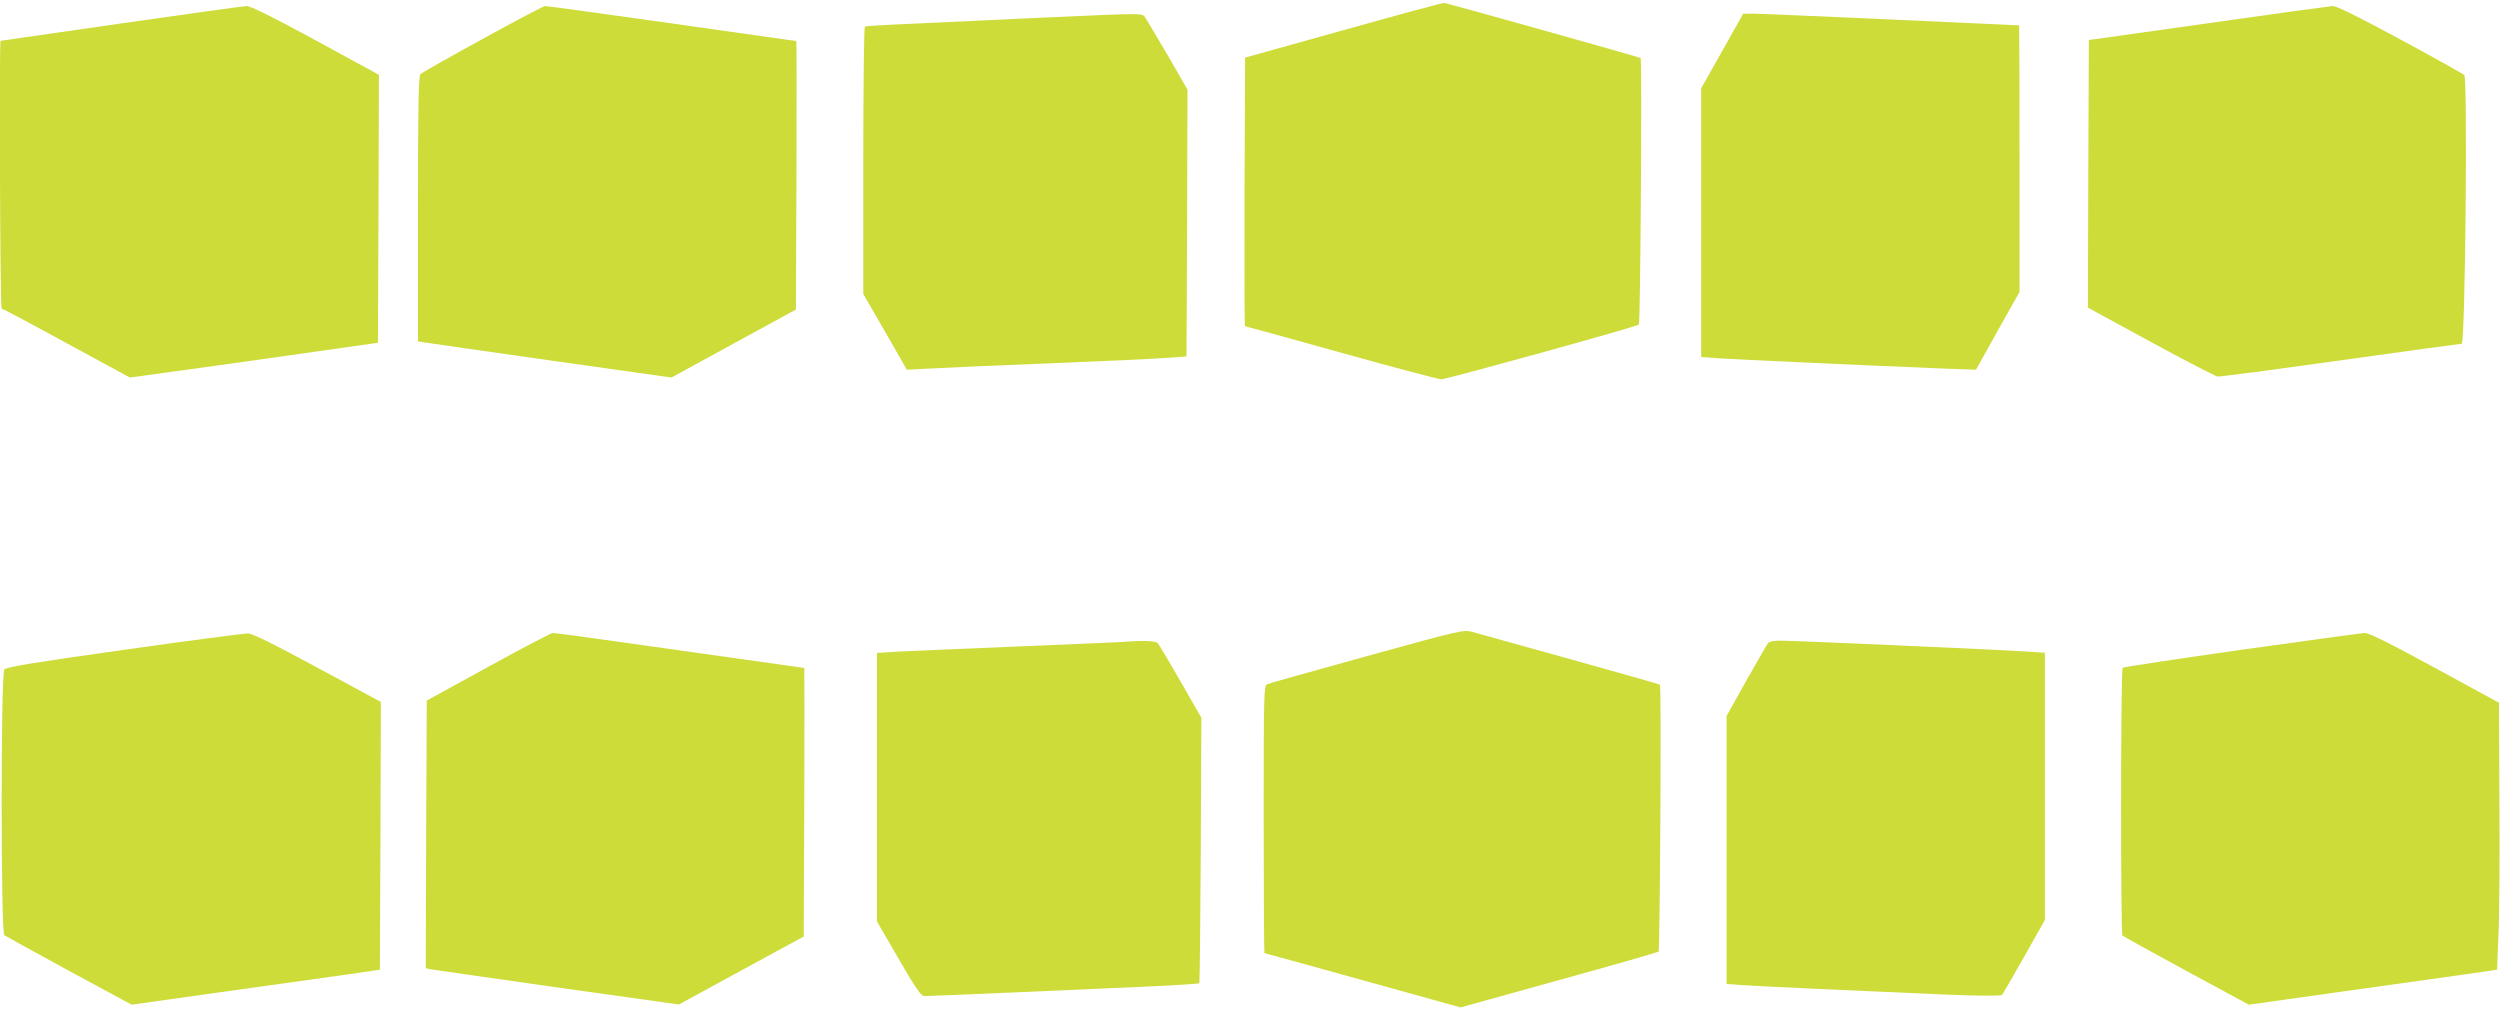 <?xml version="1.0" standalone="no"?>
<!DOCTYPE svg PUBLIC "-//W3C//DTD SVG 20010904//EN"
 "http://www.w3.org/TR/2001/REC-SVG-20010904/DTD/svg10.dtd">
<svg version="1.0" xmlns="http://www.w3.org/2000/svg"
 width="1280pt" height="517pt" viewBox="0 0 1280 517"
 preserveAspectRatio="xMidYMid meet">
<g transform="translate(0,517) scale(0.1,-0.1)"
fill="#cddc39" stroke="none">
<path d="M6880 5016 l-505 -141 -3 -687 c-1 -379 0 -688 2 -688 3 0 224 -61
493 -136 268 -75 499 -136 513 -136 30 1 1002 270 1011 280 8 8 17 1358 9
1365 -4 4 -938 266 -1005 282 -5 2 -237 -61 -515 -139z"/>
<path d="M620 5050 c-338 -49 -616 -89 -617 -89 -8 -2 -2 -1371 5 -1371 5 0
154 -79 333 -177 l324 -176 240 33 c132 18 418 58 635 89 l395 56 3 685 2 686
-27 16 c-16 8 -162 88 -325 177 -194 105 -307 161 -325 160 -15 0 -305 -41
-643 -89z"/>
<path d="M2470 4970 c-168 -92 -311 -173 -317 -179 -10 -9 -13 -160 -13 -690
l0 -679 33 -5 c17 -3 309 -45 648 -93 l617 -87 318 174 319 174 3 688 c1 378
1 687 -1 687 -1 0 -288 40 -637 90 -349 49 -642 90 -650 89 -8 -1 -152 -76
-320 -169z"/>
<path d="M11305 5051 l-610 -86 -3 -685 -2 -685 321 -175 c177 -96 331 -176
343 -178 11 -1 295 36 629 83 334 47 614 85 621 85 18 0 31 1359 13 1376 -7 6
-154 89 -329 183 -213 115 -325 171 -345 170 -15 -1 -302 -40 -638 -88z"/>
<path d="M5345 5080 c-815 -37 -910 -42 -917 -46 -4 -3 -8 -312 -8 -687 l0
-682 112 -194 111 -194 116 6 c64 4 343 16 621 27 278 11 548 24 600 28 l95 7
3 683 2 683 -96 167 c-54 92 -106 179 -116 195 -23 32 25 31 -523 7z"/>
<path d="M8818 4909 l-108 -191 0 -688 0 -688 83 -6 c78 -6 808 -39 1158 -53
l166 -6 111 199 112 199 0 682 c0 376 -1 683 -2 683 -2 0 -295 14 -653 30
-357 16 -675 30 -705 30 l-55 0 -107 -191z"/>
<path d="M7000 1811 c-272 -75 -503 -140 -512 -144 -17 -6 -18 -48 -18 -692 0
-377 2 -685 4 -685 3 0 229 -63 504 -139 l500 -139 504 140 c276 76 506 142
510 146 7 8 15 1359 7 1366 -2 3 -209 61 -459 131 -250 69 -475 132 -500 139
-45 13 -52 12 -540 -123z"/>
<path d="M635 1843 c-468 -66 -603 -88 -613 -101 -18 -23 -18 -1345 0 -1360 7
-5 157 -88 332 -183 l320 -173 455 64 c251 35 537 75 636 89 l180 26 3 685 2
686 -322 174 c-227 123 -333 175 -358 177 -19 0 -305 -37 -635 -84z"/>
<path d="M2500 1756 l-315 -173 -3 -685 -2 -685 27 -6 c16 -3 307 -44 648 -93
l621 -87 319 174 320 174 3 688 c1 378 1 687 0 687 -2 0 -289 41 -638 90 -349
50 -641 90 -650 89 -8 0 -157 -78 -330 -173z"/>
<path d="M11475 1843 c-330 -47 -603 -88 -607 -92 -10 -9 -11 -1362 -1 -1371
4 -4 152 -86 327 -181 l320 -173 455 64 c251 35 537 75 636 89 l180 26 7 175
c5 96 7 404 5 684 l-2 508 -329 179 c-241 131 -337 179 -360 178 -17 -1 -301
-40 -631 -86z"/>
<path d="M5745 1883 c-22 -1 -263 -12 -535 -23 -272 -11 -546 -23 -607 -26
l-113 -7 0 -688 0 -687 111 -191 c90 -156 115 -191 132 -191 26 0 824 34 1167
50 129 6 237 13 240 16 3 3 6 310 8 682 l3 677 -106 185 c-58 101 -111 190
-117 197 -10 12 -77 15 -183 6z"/>
<path d="M9053 1878 c-6 -7 -56 -94 -112 -193 l-101 -181 0 -686 0 -686 83 -6
c88 -6 567 -28 1030 -48 177 -7 291 -8 297 -2 5 5 56 93 114 196 l106 188 0
684 0 684 -92 6 c-123 9 -1200 56 -1265 56 -28 0 -55 -5 -60 -12z"/>
</g>
</svg>
